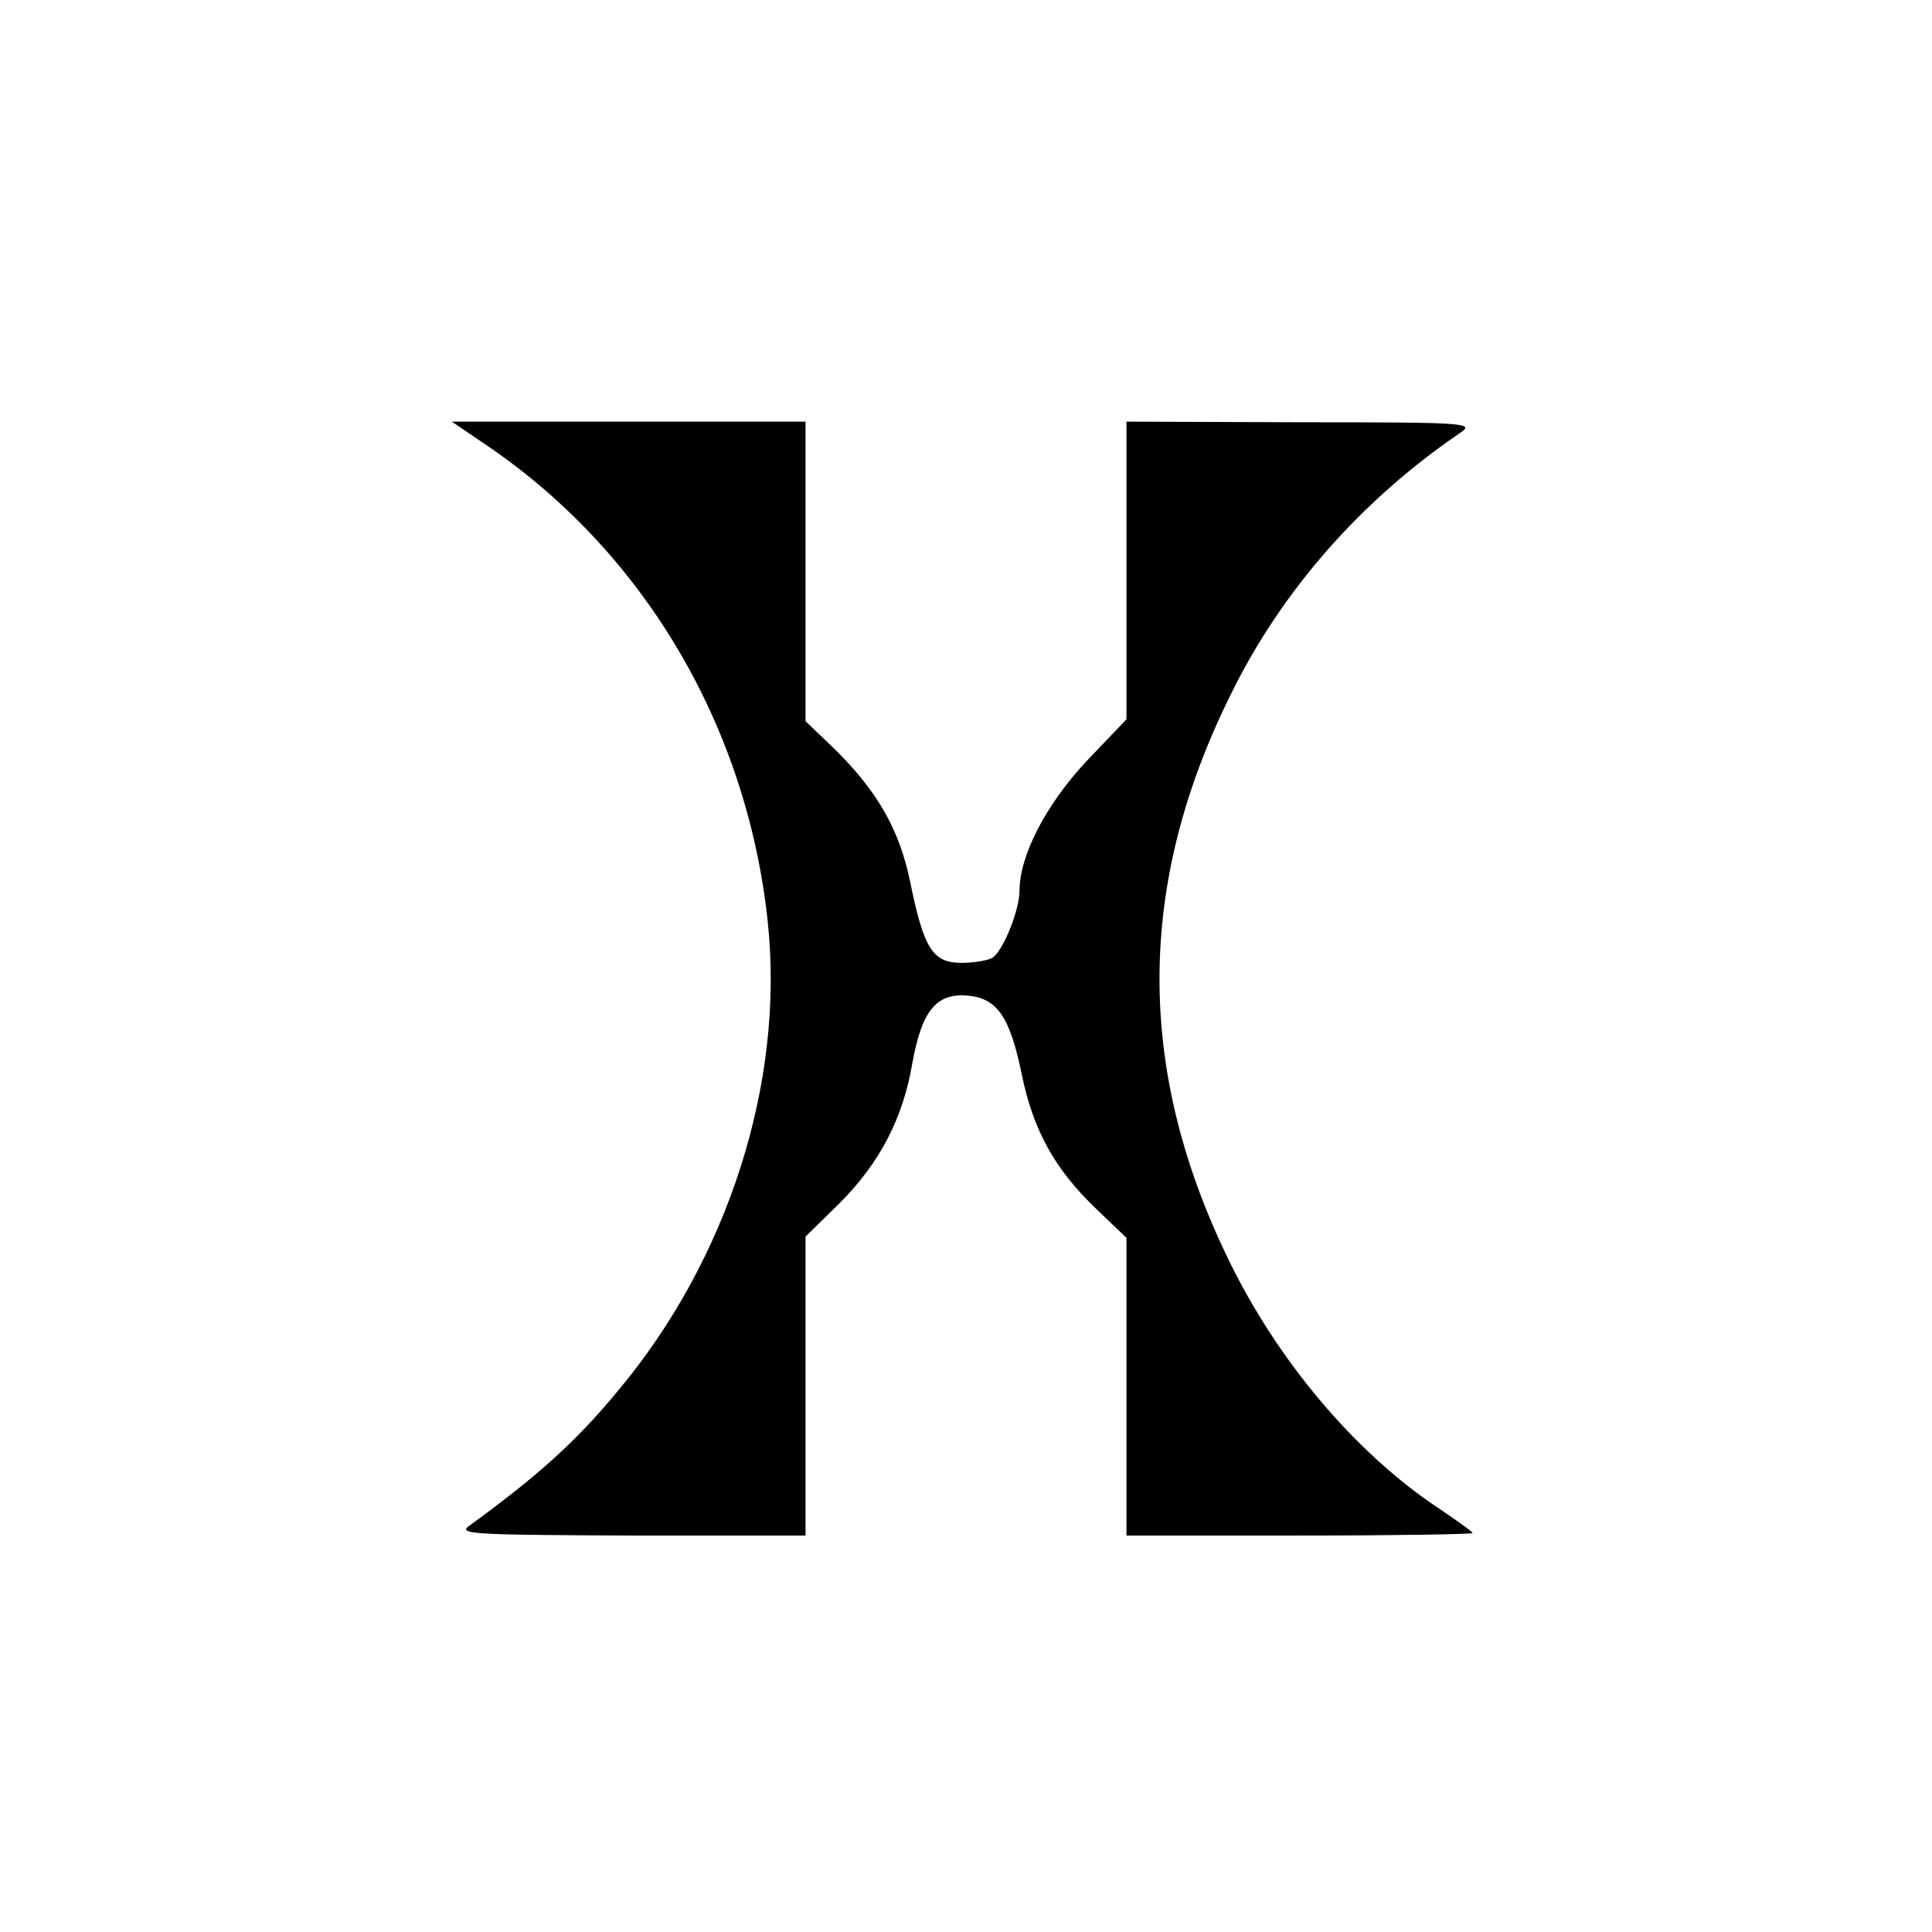 <?xml version="1.0" standalone="no"?>
<!DOCTYPE svg PUBLIC "-//W3C//DTD SVG 20010904//EN"
 "http://www.w3.org/TR/2001/REC-SVG-20010904/DTD/svg10.dtd">
<svg version="1.0" xmlns="http://www.w3.org/2000/svg"
 width="307pt" height="307pt" viewBox="0 0 307 307"
 preserveAspectRatio="xMidYMid meet">
<g transform="translate(0,307) scale(0.1,-0.1)"
fill="#000000" stroke="none">
<path d="M768 2366 c254 -170 419 -449 452 -761 27 -255 -63 -536 -238 -745
-67 -81 -127 -135 -237 -215 -18 -13 12 -14 258 -15 l277 0 0 238 0 237 54 53
c63 63 101 134 116 224 15 82 38 110 87 106 48 -4 68 -34 87 -127 18 -87 52
-149 118 -212 l48 -46 0 -237 0 -236 275 0 c151 0 275 2 275 4 0 2 -24 19 -52
38 -135 89 -261 239 -339 403 -144 300 -142 591 6 890 81 166 208 310 365 417
24 16 12 17 -252 17 l-278 1 0 -236 0 -237 -64 -67 c-64 -69 -106 -149 -106
-206 0 -30 -26 -95 -43 -106 -7 -4 -29 -8 -49 -8 -46 0 -60 22 -82 130 -17 82
-52 143 -120 210 l-46 44 0 238 0 238 -281 0 -281 0 50 -34z"/>
</g>
</svg>
